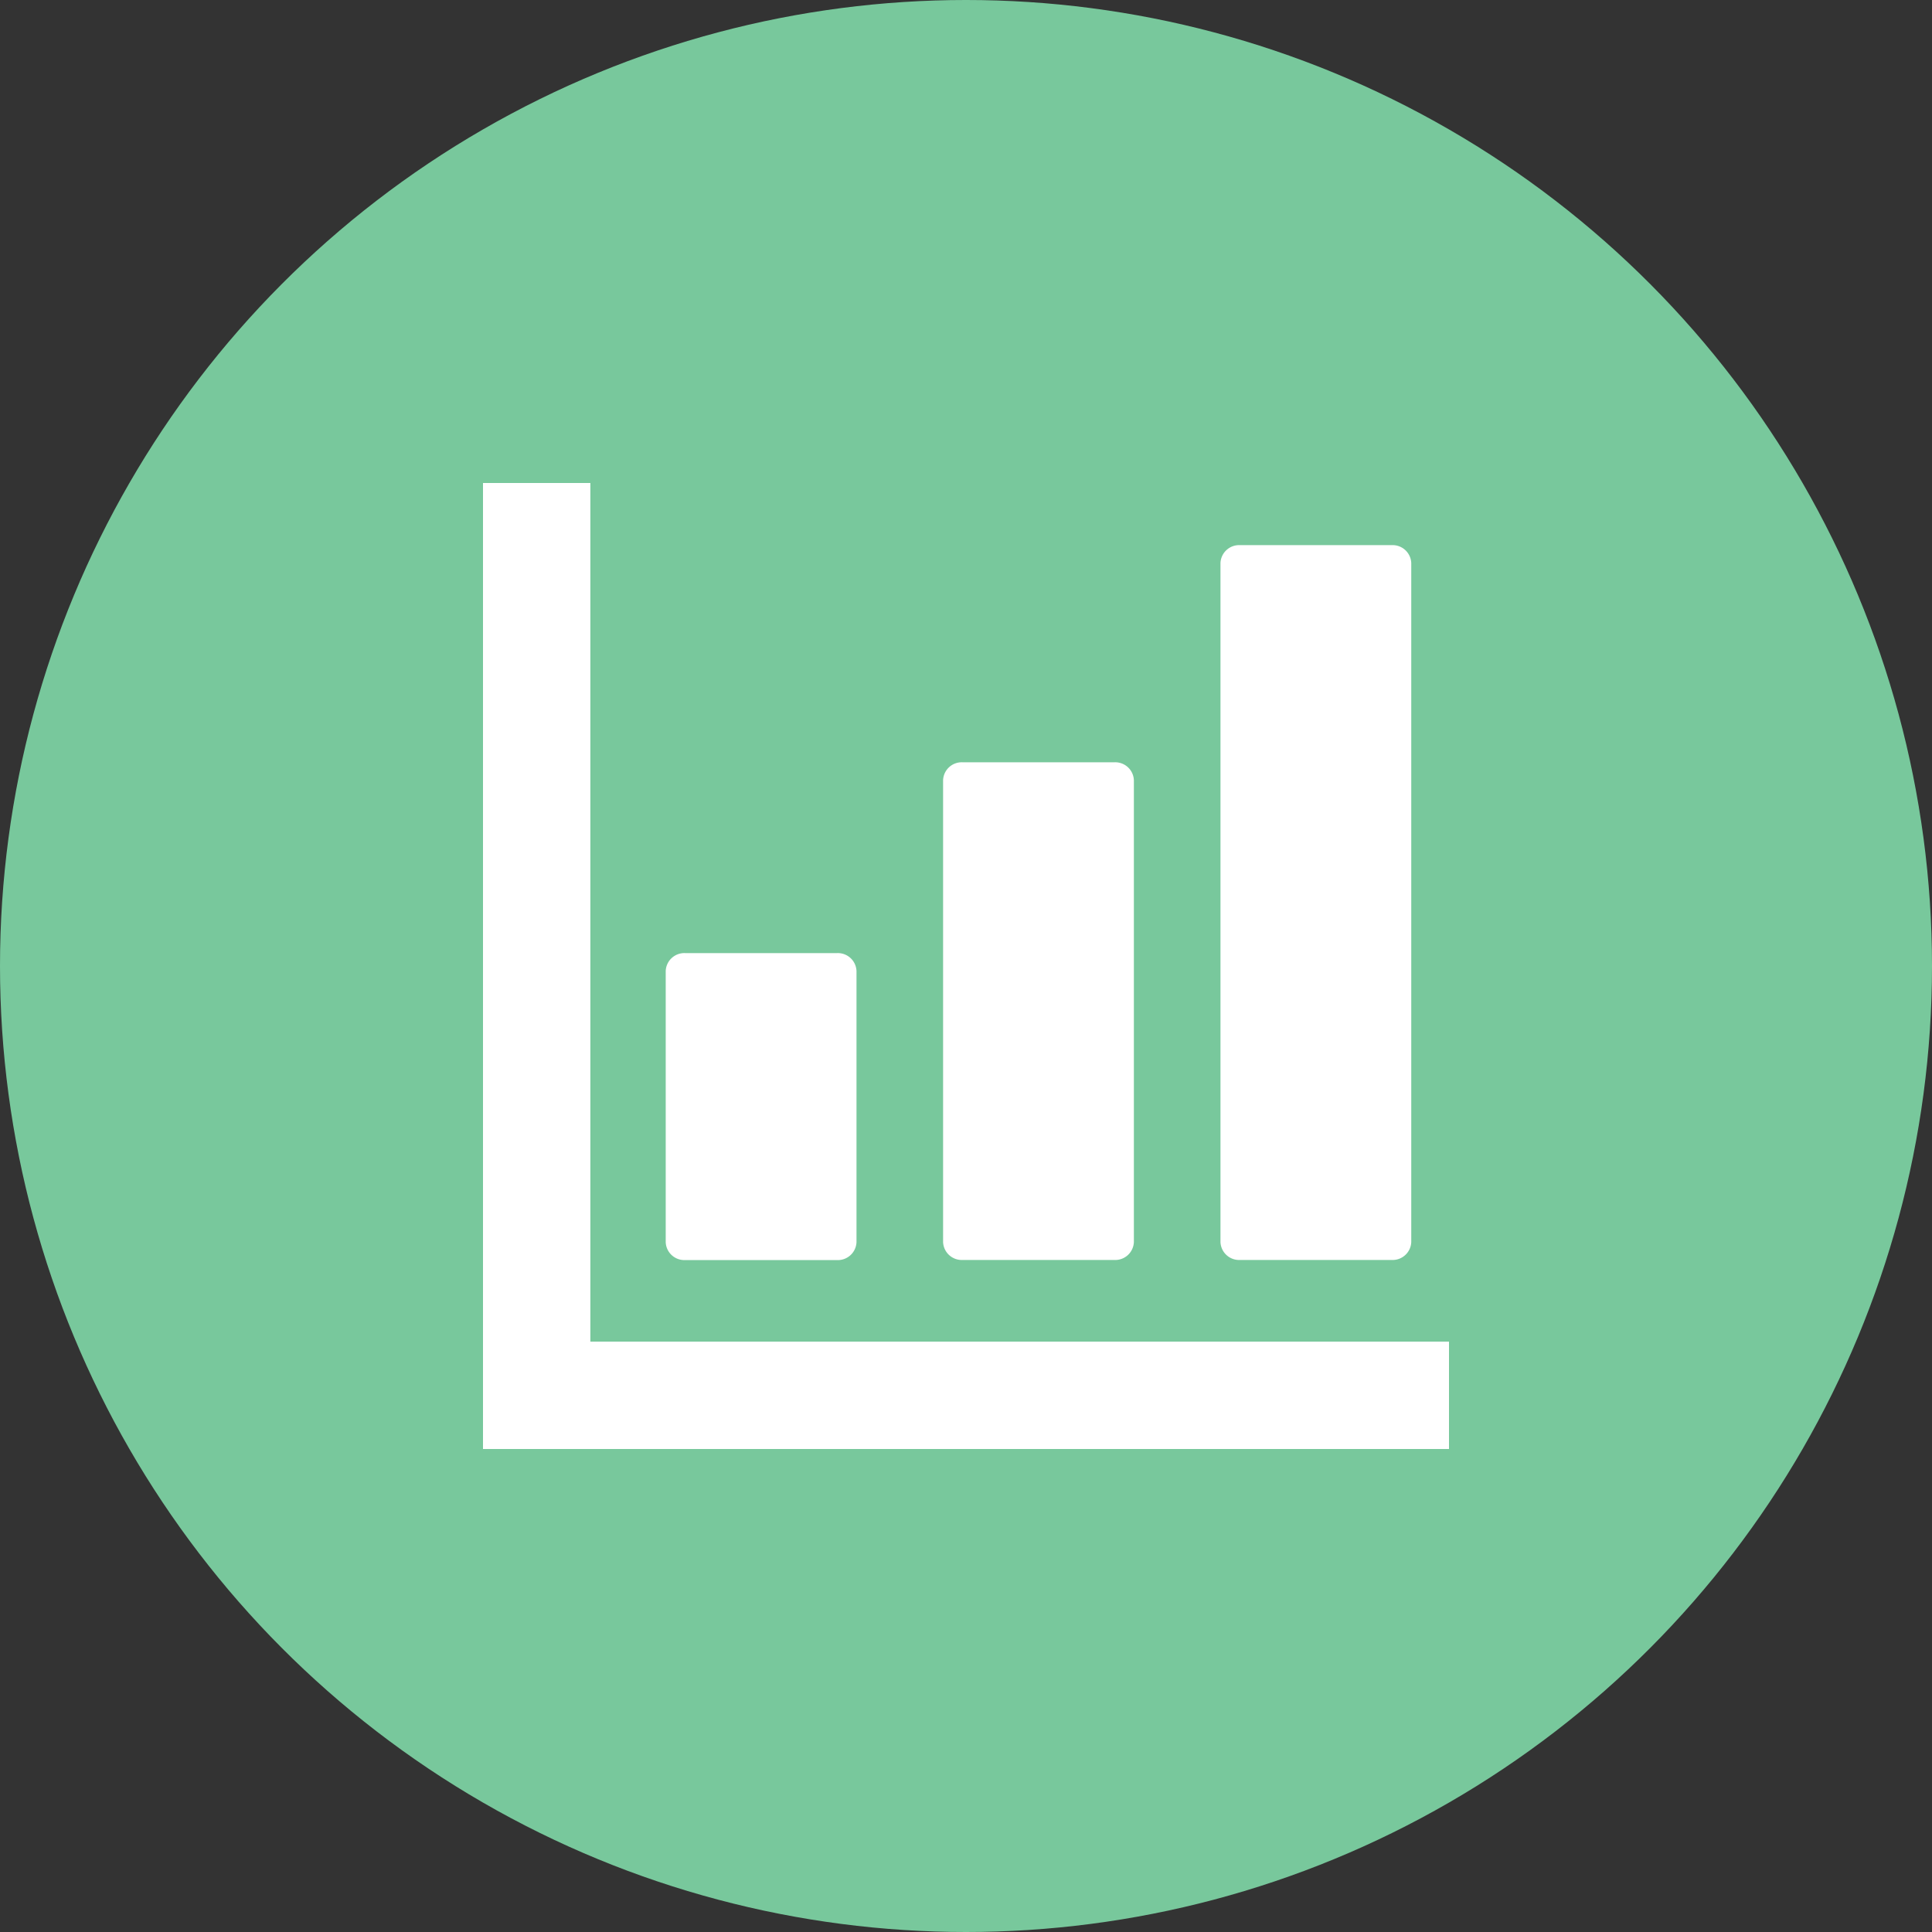 <svg xmlns="http://www.w3.org/2000/svg" width="56" height="56" viewBox="0 0 56 56"><rect x="0" y="0" width="56" height="56" fill="#333333" stroke="none"/><g transform="translate(-472 -198)"><circle cx="28" cy="28" r="28" transform="translate(472 198)" fill="#78c89c"/><g transform="translate(0 2)"><g transform="translate(486 210)"><path d="M97.408,258h4.41a.541.541,0,0,0,.56-.519v-7.86a.541.541,0,0,0-.56-.519h-4.41a.541.541,0,0,0-.56.519v7.86A.541.541,0,0,0,97.408,258Z" transform="translate(-91.552 -235.476)" fill="#fff"/><path d="M244.42,162.507h4.41a.541.541,0,0,0,.56-.519V148.6a.541.541,0,0,0-.56-.519h-4.41a.541.541,0,0,0-.56.519v13.384A.541.541,0,0,0,244.42,162.507Z" transform="translate(-230.524 -139.986)" fill="#fff"/><path d="M391.433,53.65h4.41a.541.541,0,0,0,.56-.519V33.449a.541.541,0,0,0-.56-.519h-4.41a.541.541,0,0,0-.56.519V53.131A.541.541,0,0,0,391.433,53.65Z" transform="translate(-369.497 -31.129)" fill="#fff"/><path d="M27.094,24.888H3.112V0H0V28H28V24.888Z" fill="#fff"/></g></g></g></svg>